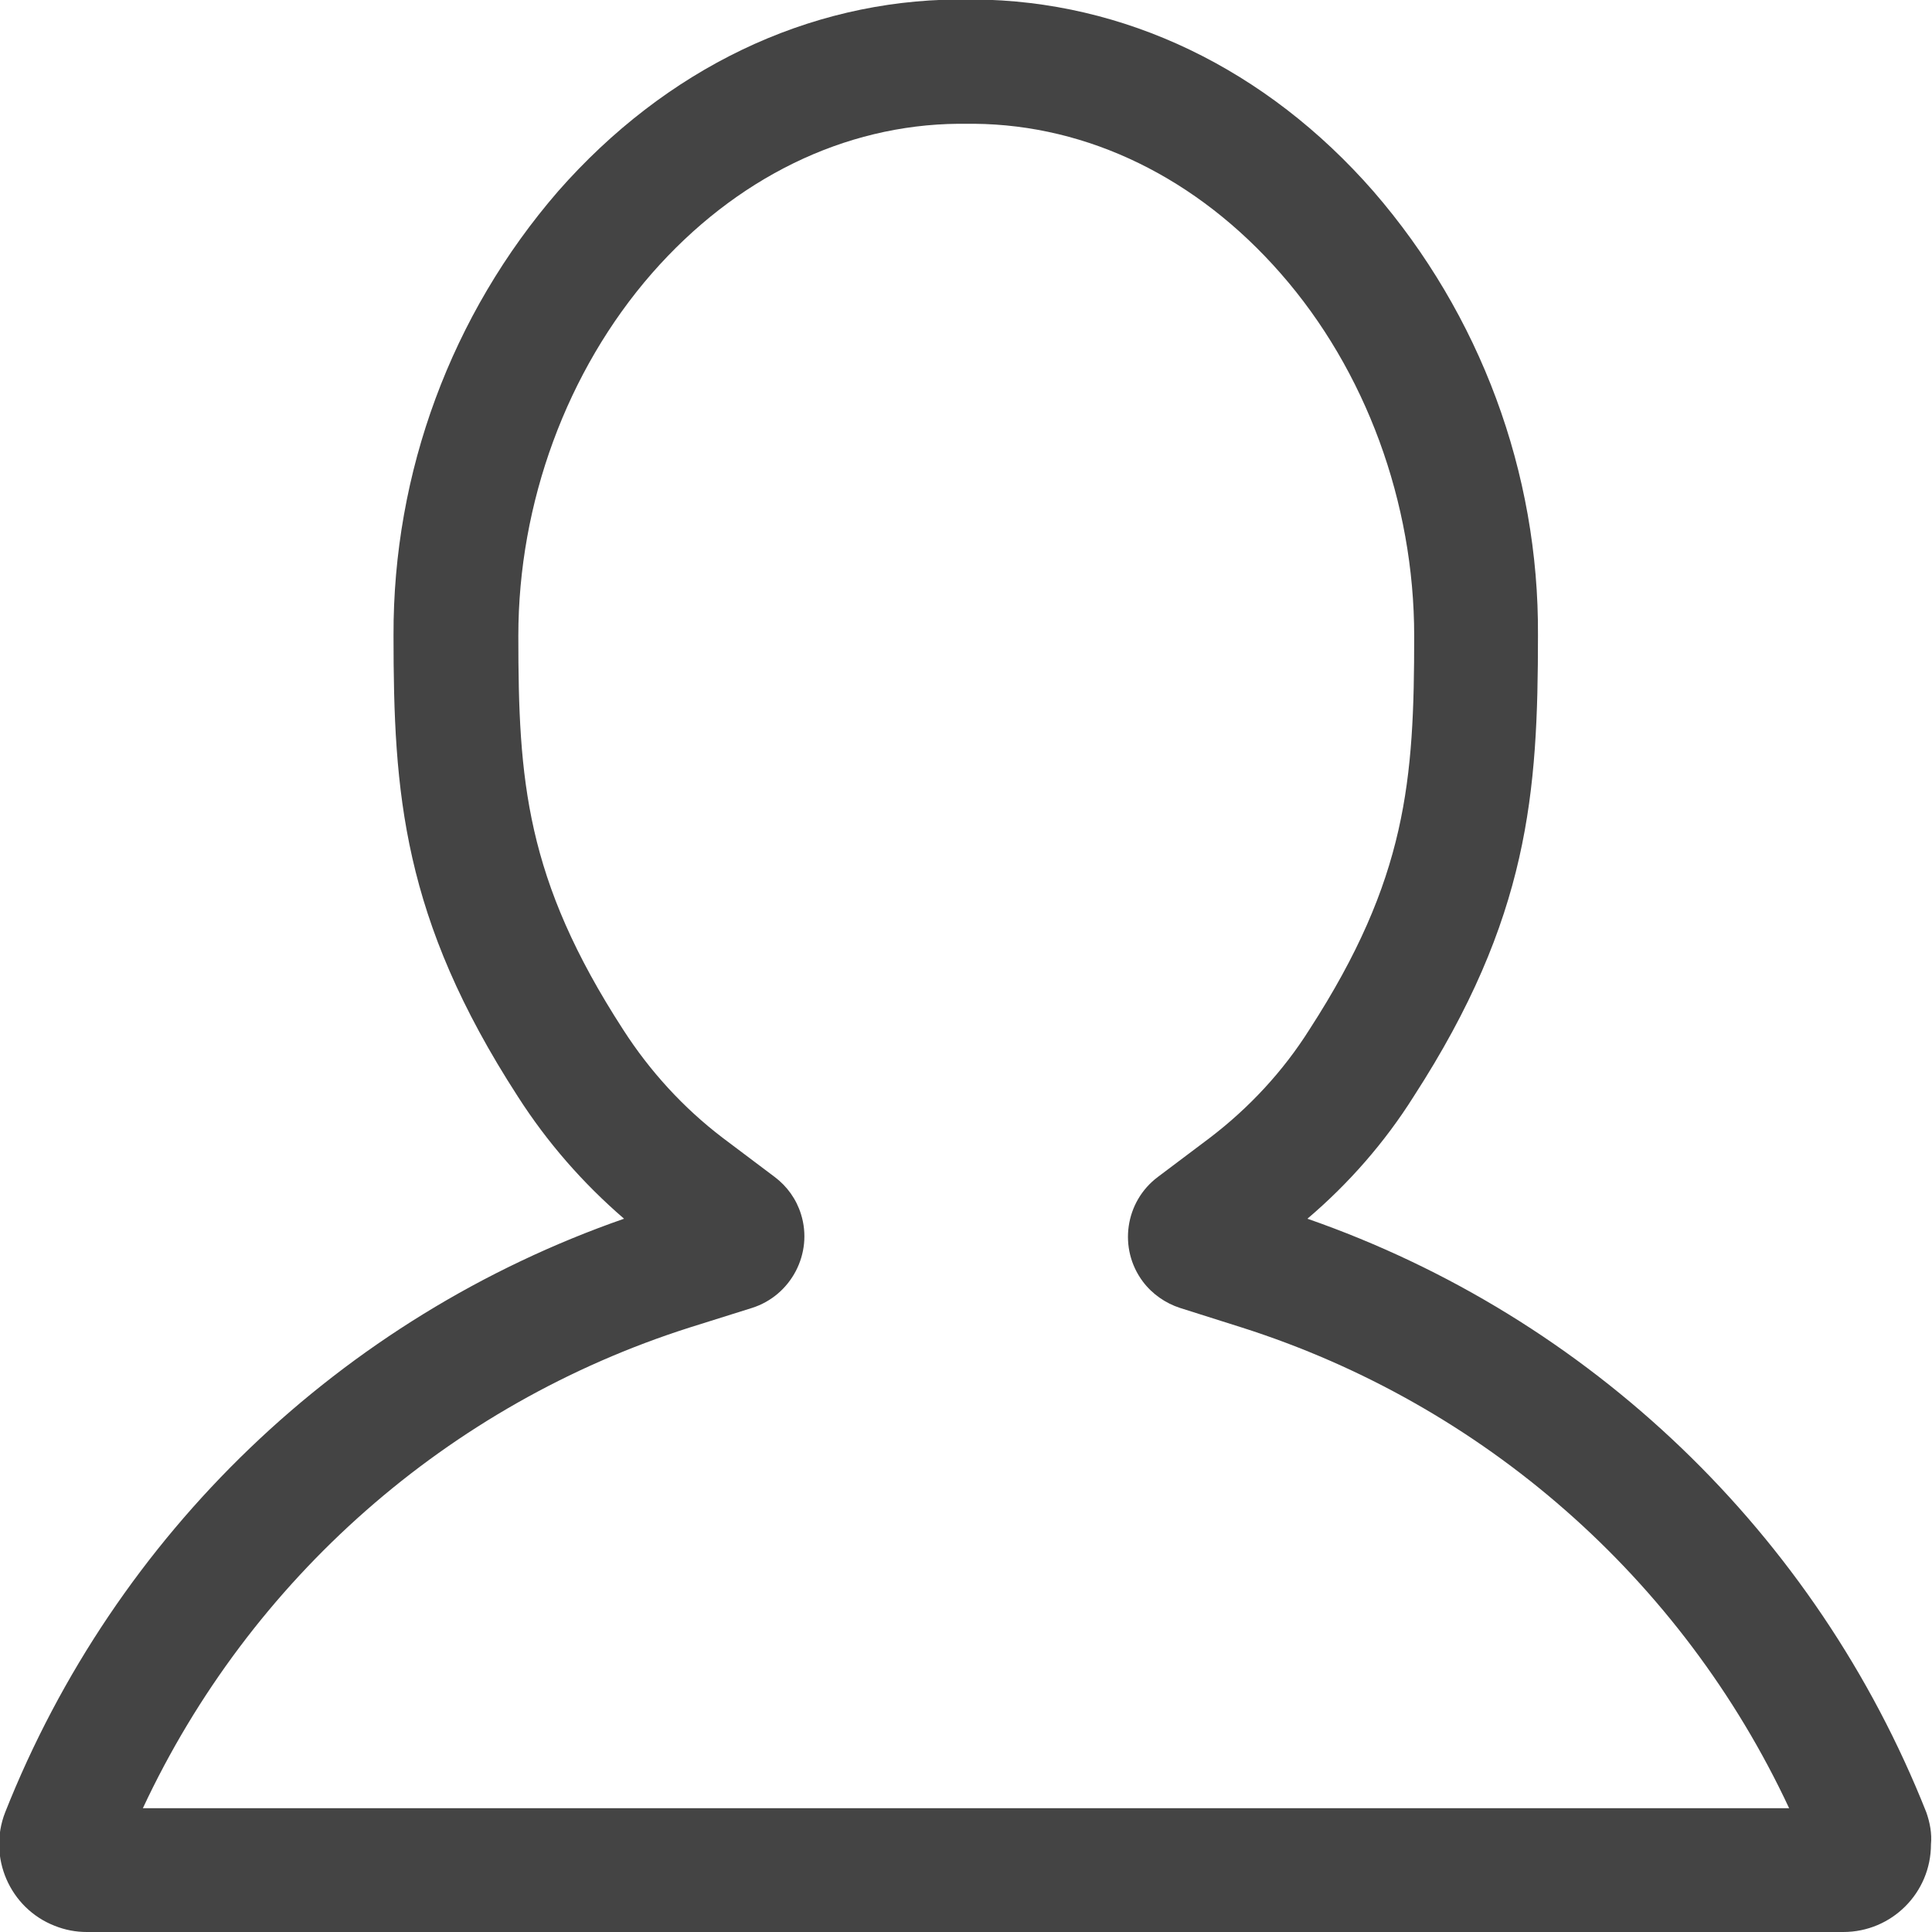 <svg version="1.1" xmlns="http://www.w3.org/2000/svg" xmlns:xlink="http://www.w3.org/1999/xlink" x="0px"
	 y="0px" viewBox="0 0 374.6 374.6" style="enable-background:new 0 0 374.6 374.6;" xml:space="preserve">
<style type="text/css">
	.st0{fill:#444444;}
</style>
<path class="st0" d="M373.5,351.4c-21.4-54-65.2-96-120-115.1c8-6.8,15-14.8,20.6-23.7c22.4-34.6,24.1-58.9,24.1-89.4
	c0.2-31.6-11.2-62.2-31.9-86.1c-20.8-23.8-48.3-37-77.5-37.2h-3.1c-29.1,0.2-56.6,13.4-77.5,37.2c-20.7,23.9-32,54.5-31.9,86.1
	c0,30.5,1.7,54.8,24.1,89.4c5.7,8.9,12.6,16.8,20.6,23.7c-54.8,19.1-98.6,61.1-120,115.1c-3.4,8.7,0.9,18.6,9.6,22
	c2,0.8,4.1,1.2,6.2,1.2h340.6c9.4,0,17-7.6,17-17C374.6,355.5,374.2,353.4,373.5,351.4z M133.7,257.4l12.1-3.8
	c7.6-2.4,11.9-10.6,9.5-18.2c-0.9-2.9-2.7-5.4-5.1-7.2l-10.1-7.6c-7.6-5.8-14.1-12.9-19.3-21c-18.9-29.2-20.3-48.3-20.3-76.3
	c0-25.8,9.4-51.4,25.9-70.3c16.2-18.5,37.3-28.8,59.4-29h3.1c22.1,0.2,43.2,10.5,59.4,29c16.5,18.8,25.9,44.4,25.9,70.3
	c0,28-1.4,47.1-20.3,76.3c-5.1,8.1-11.7,15.2-19.3,21l-10.1,7.6c-6.4,4.8-7.7,13.9-2.9,20.3c1.8,2.4,4.4,4.2,7.2,5.1l12,3.8
	c46.8,14.9,85.3,48.7,106.1,93.2H27.7C48.5,306.1,86.9,272.3,133.7,257.4L133.7,257.4z"/>
</svg>
